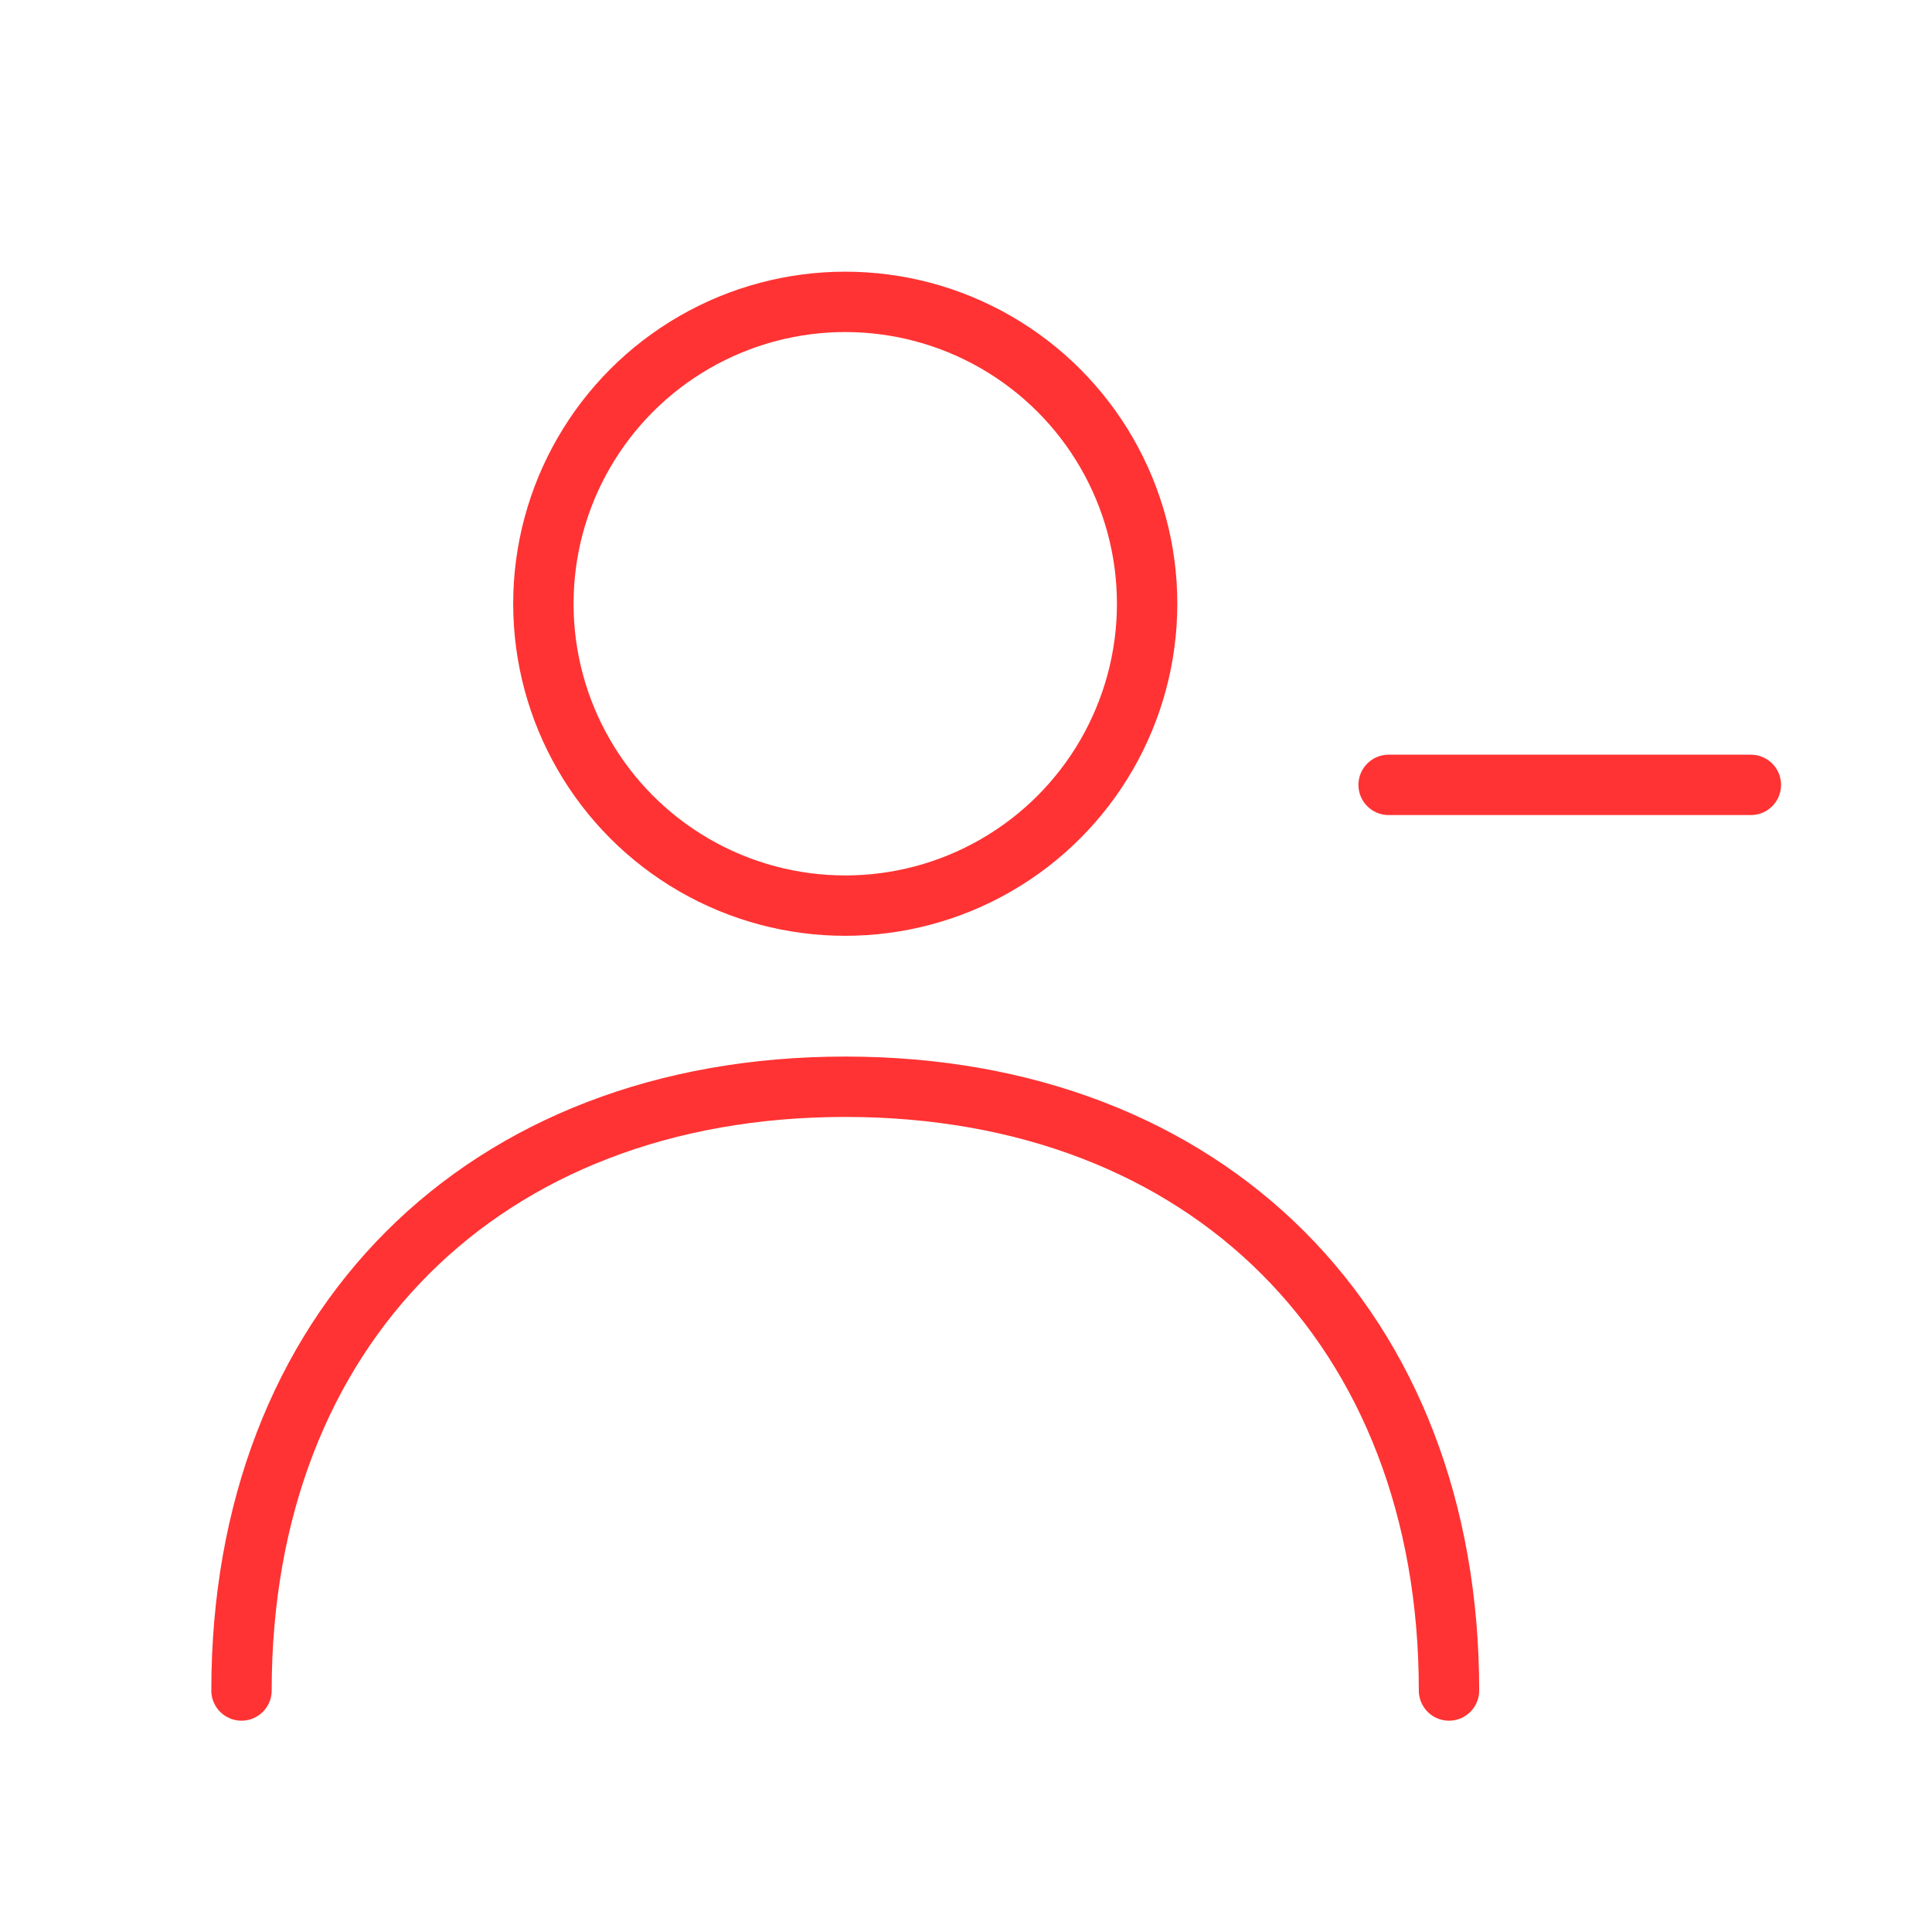 <svg viewBox="0 0 64 64" fill="none" xmlns="http://www.w3.org/2000/svg">
  <defs>
    <filter id="neon-glow" x="-50%" y="-50%" width="200%" height="200%">
      <feGaussianBlur in="SourceGraphic" stdDeviation="3" result="blur"/>
      <feMerge>
        <feMergeNode in="blur"/>
        <feMergeNode in="SourceGraphic"/>
      </feMerge>
    </filter>
  </defs>
  <circle cx="28" cy="20" r="10" stroke="#ff3333" stroke-width="2" filter="url(#neon-glow)"/>
  <path d="M8 56C8 44 16 36 28 36C40 36 48 44 48 56" stroke="#ff3333" stroke-width="2" stroke-linecap="round" filter="url(#neon-glow)"/>
  <path d="M46 26H58" stroke="#ff3333" stroke-width="2" stroke-linecap="round" filter="url(#neon-glow)"/>
</svg>

